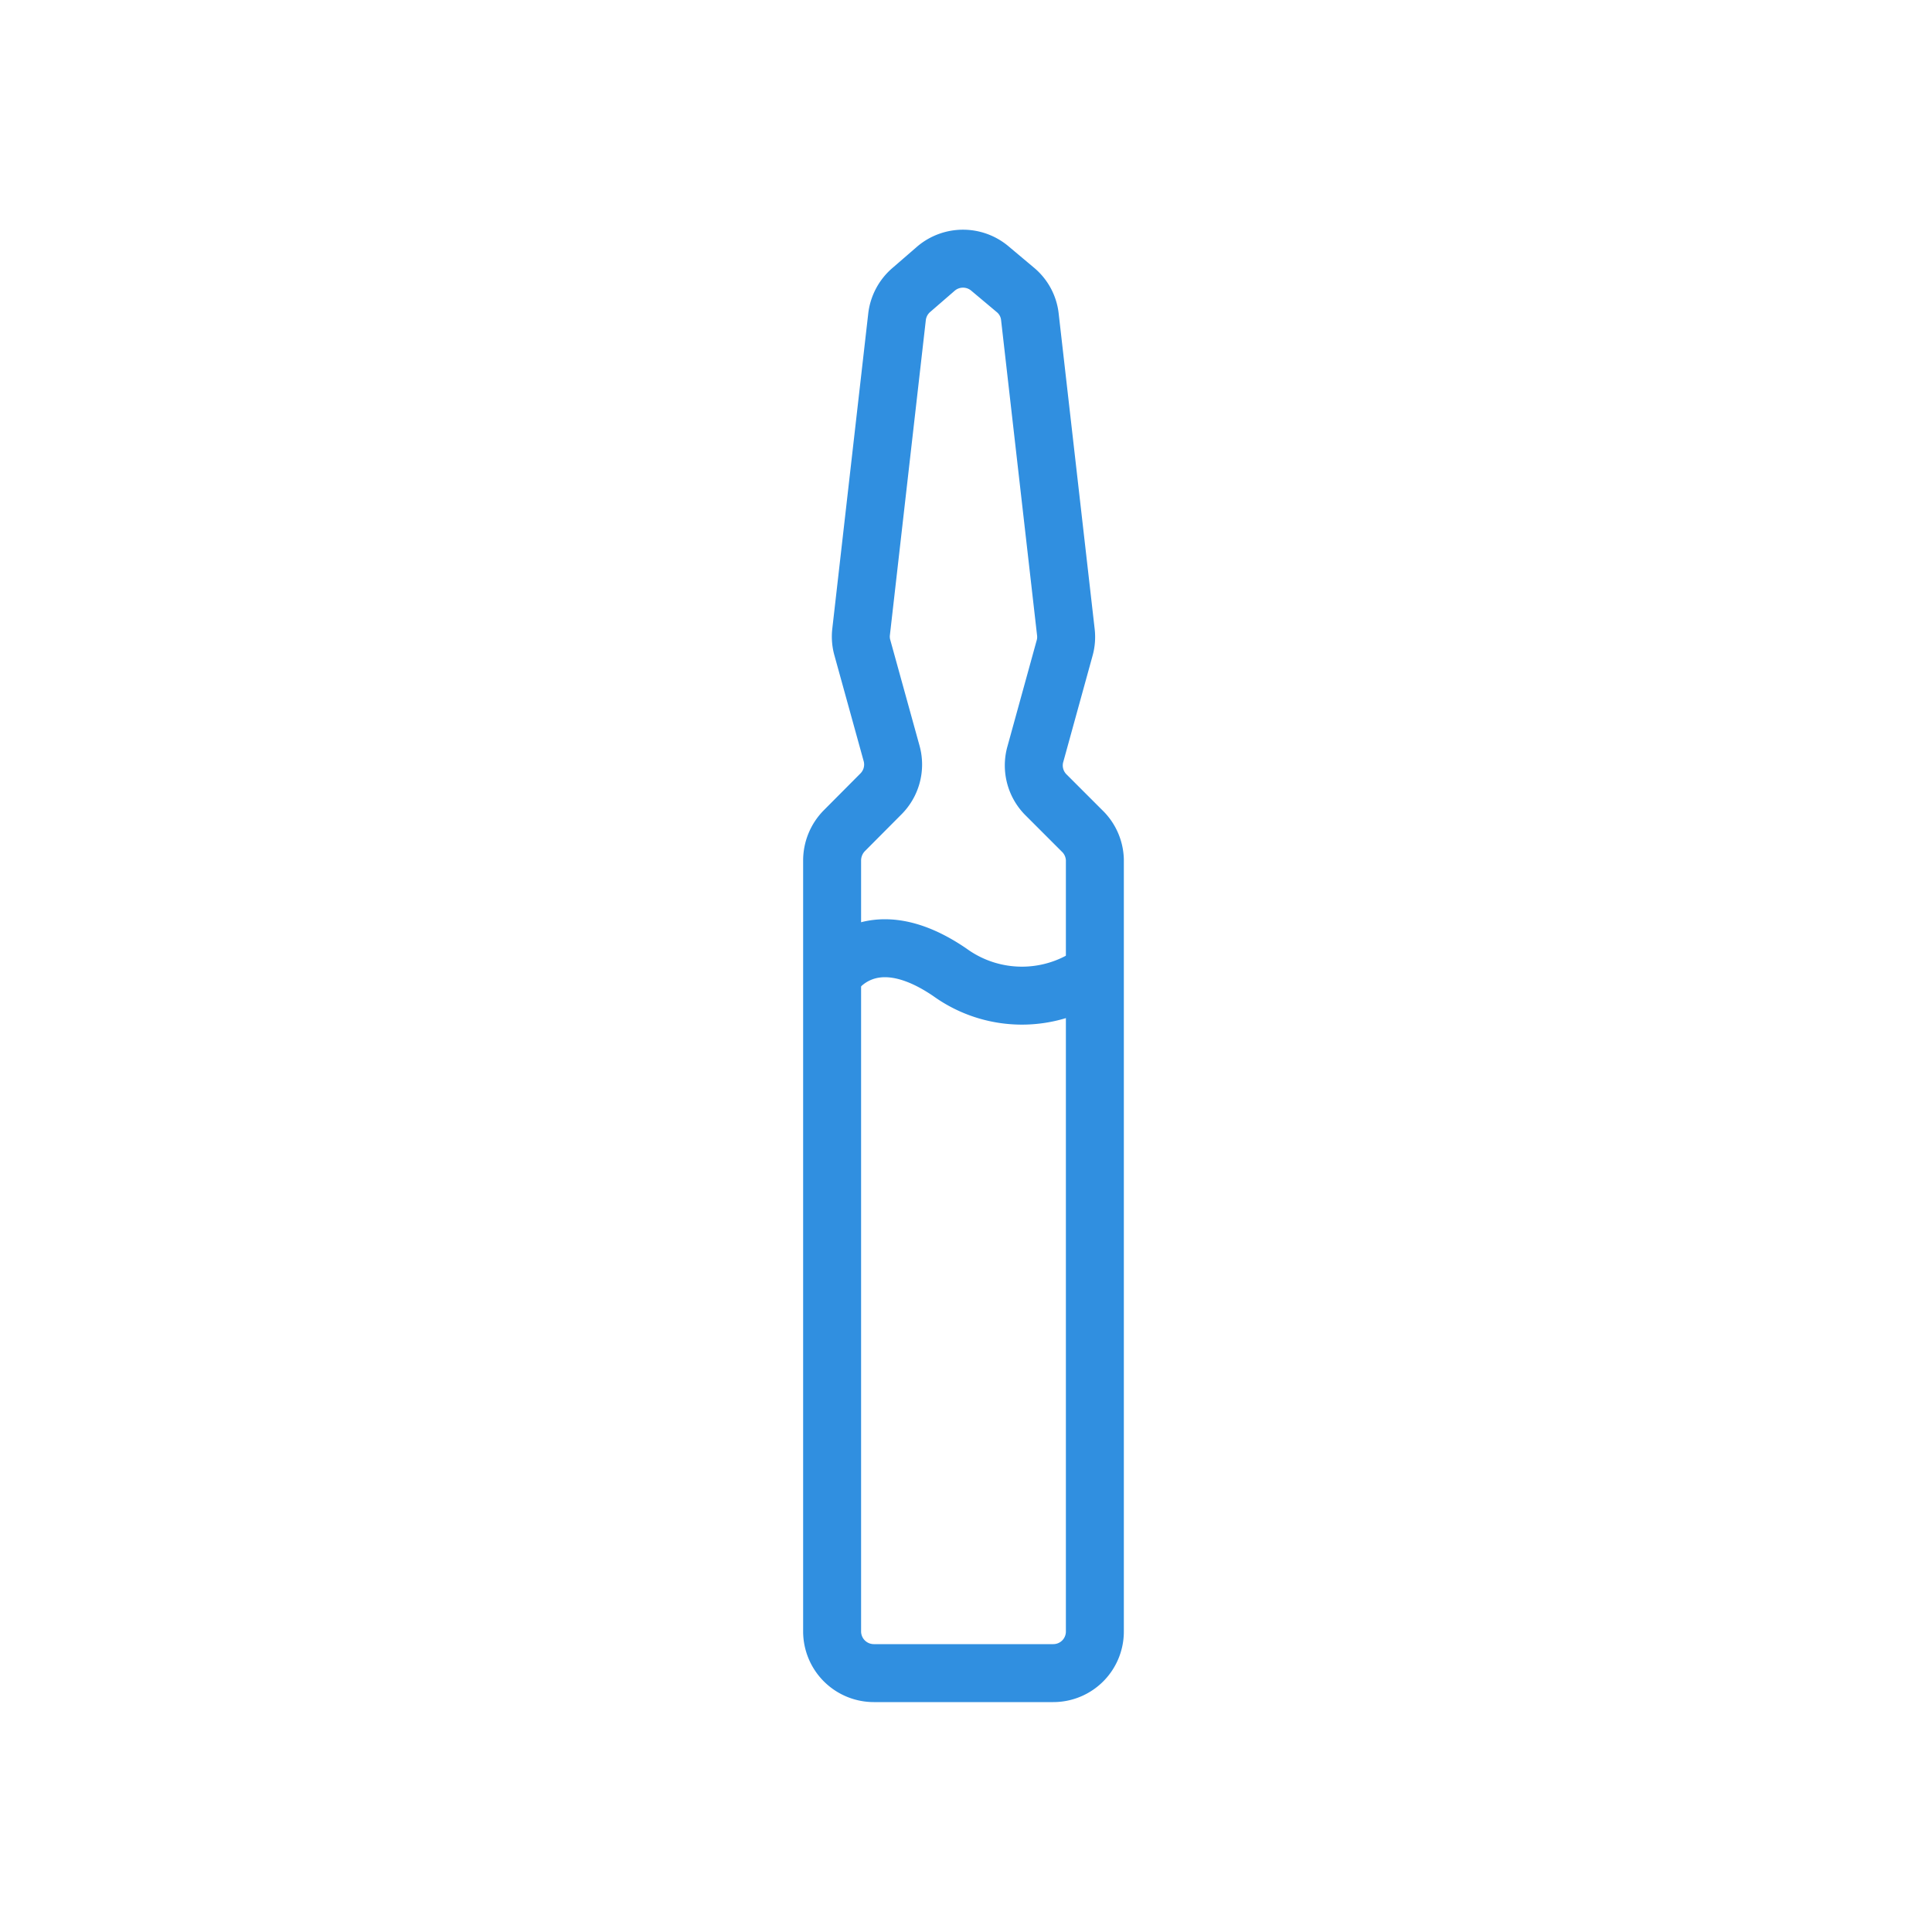 <svg id="Layer_1" data-name="Layer 1" xmlns="http://www.w3.org/2000/svg" viewBox="0 0 100 100"><defs><style>.cls-1{fill:none;stroke:#308fe0;stroke-miterlimit:10;stroke-width:3px;}</style></defs><path class="cls-1" d="M56.67,84.44V44.5A2.16,2.16,0,0,0,56,43l-1.89-1.89A2.15,2.15,0,0,1,53.6,39l1.5-5.44a2.11,2.11,0,0,0,.07-.83l-1.86-16.3A2.11,2.11,0,0,0,52.55,15l-1.31-1.1a2.16,2.16,0,0,0-2.79,0L47.18,15a2.16,2.16,0,0,0-.75,1.4L44.57,32.71a2.11,2.11,0,0,0,.07.83L46.15,39a2.15,2.15,0,0,1-.56,2.1L43.7,43a2.2,2.2,0,0,0-.63,1.53V84.44a2.16,2.16,0,0,0,2.16,2.16h9.28A2.15,2.15,0,0,0,56.67,84.44Z"/><path class="cls-1" d="M43.12,50.45s1.84-3,6.05-.12a6.36,6.36,0,0,0,7.76-.24"/></svg>